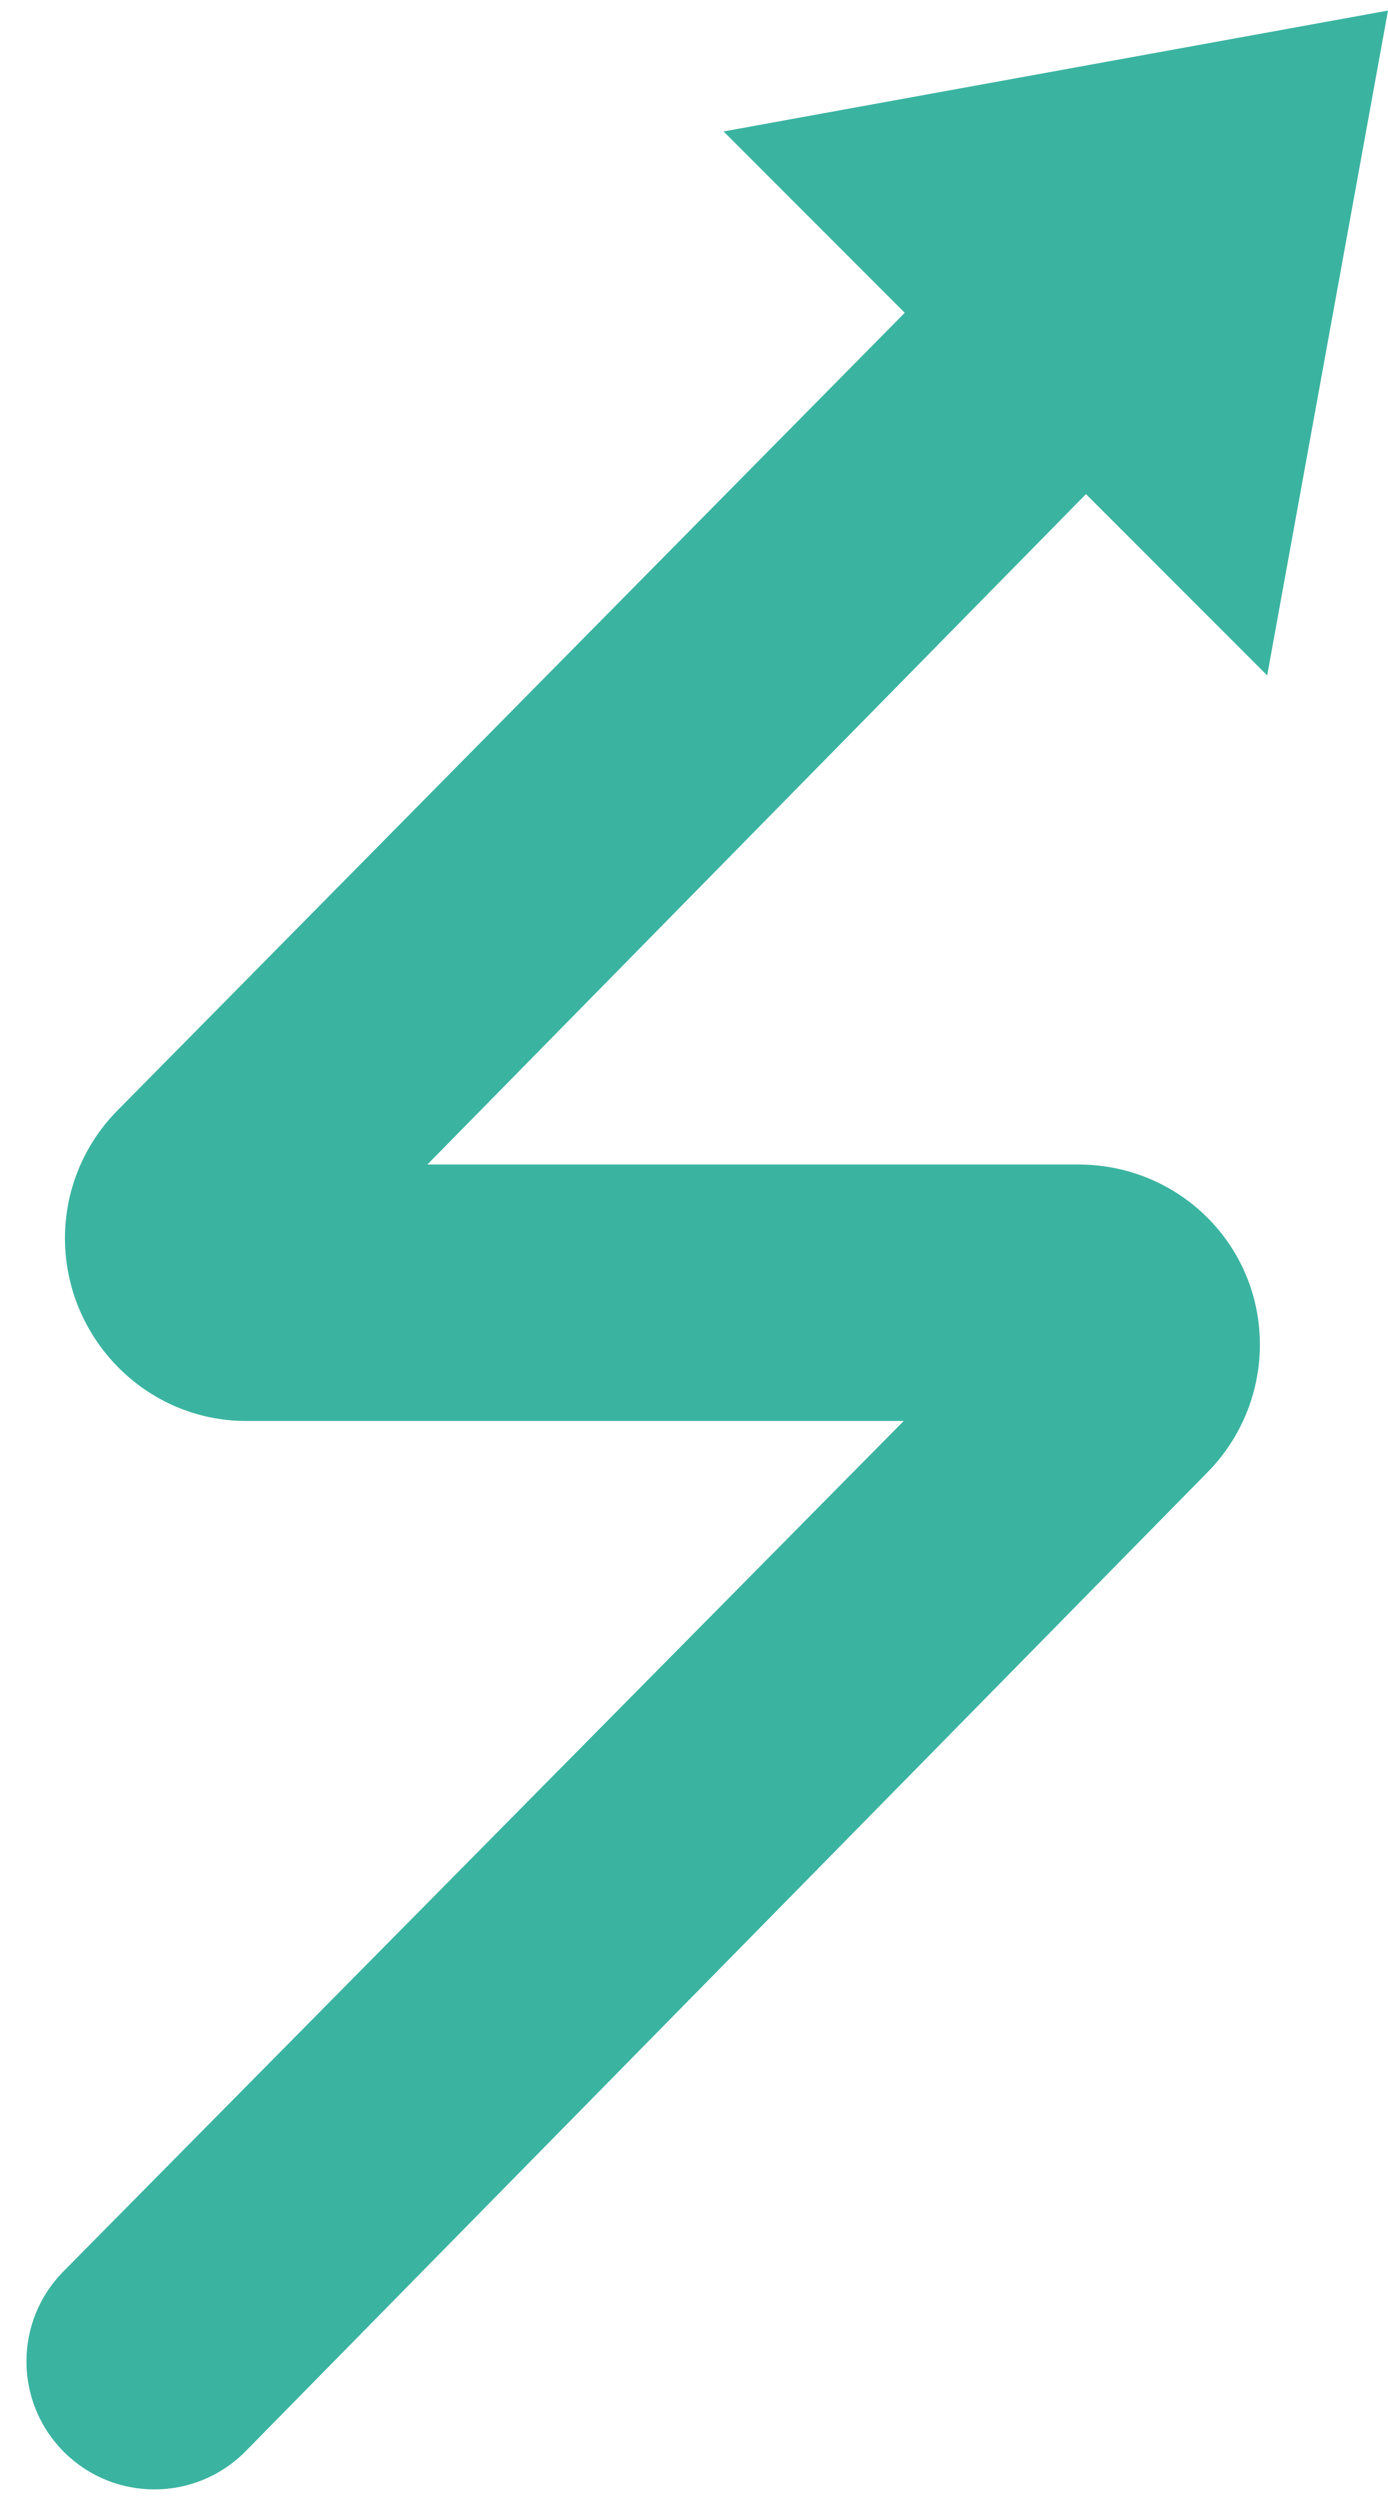<svg width="20" height="36" viewBox="0 0 20 36" fill="none" xmlns="http://www.w3.org/2000/svg">
<path d="M0.921 35.308C1.643 36.029 2.813 36.027 3.533 35.304L17.394 21.206C17.88 20.716 18.154 20.053 18.154 19.362C18.154 17.919 16.983 16.769 15.539 16.769L6.158 16.769L15.648 7.115L18.259 9.726L20 0.152L10.426 1.893L13.037 4.504L1.7 15.983C1.211 16.473 0.936 17.137 0.936 17.829C0.936 19.271 2.104 20.462 3.546 20.462H13.022L0.921 32.701C0.201 33.421 0.201 34.588 0.921 35.308Z" fill="#3AB4A0"/>
</svg>
